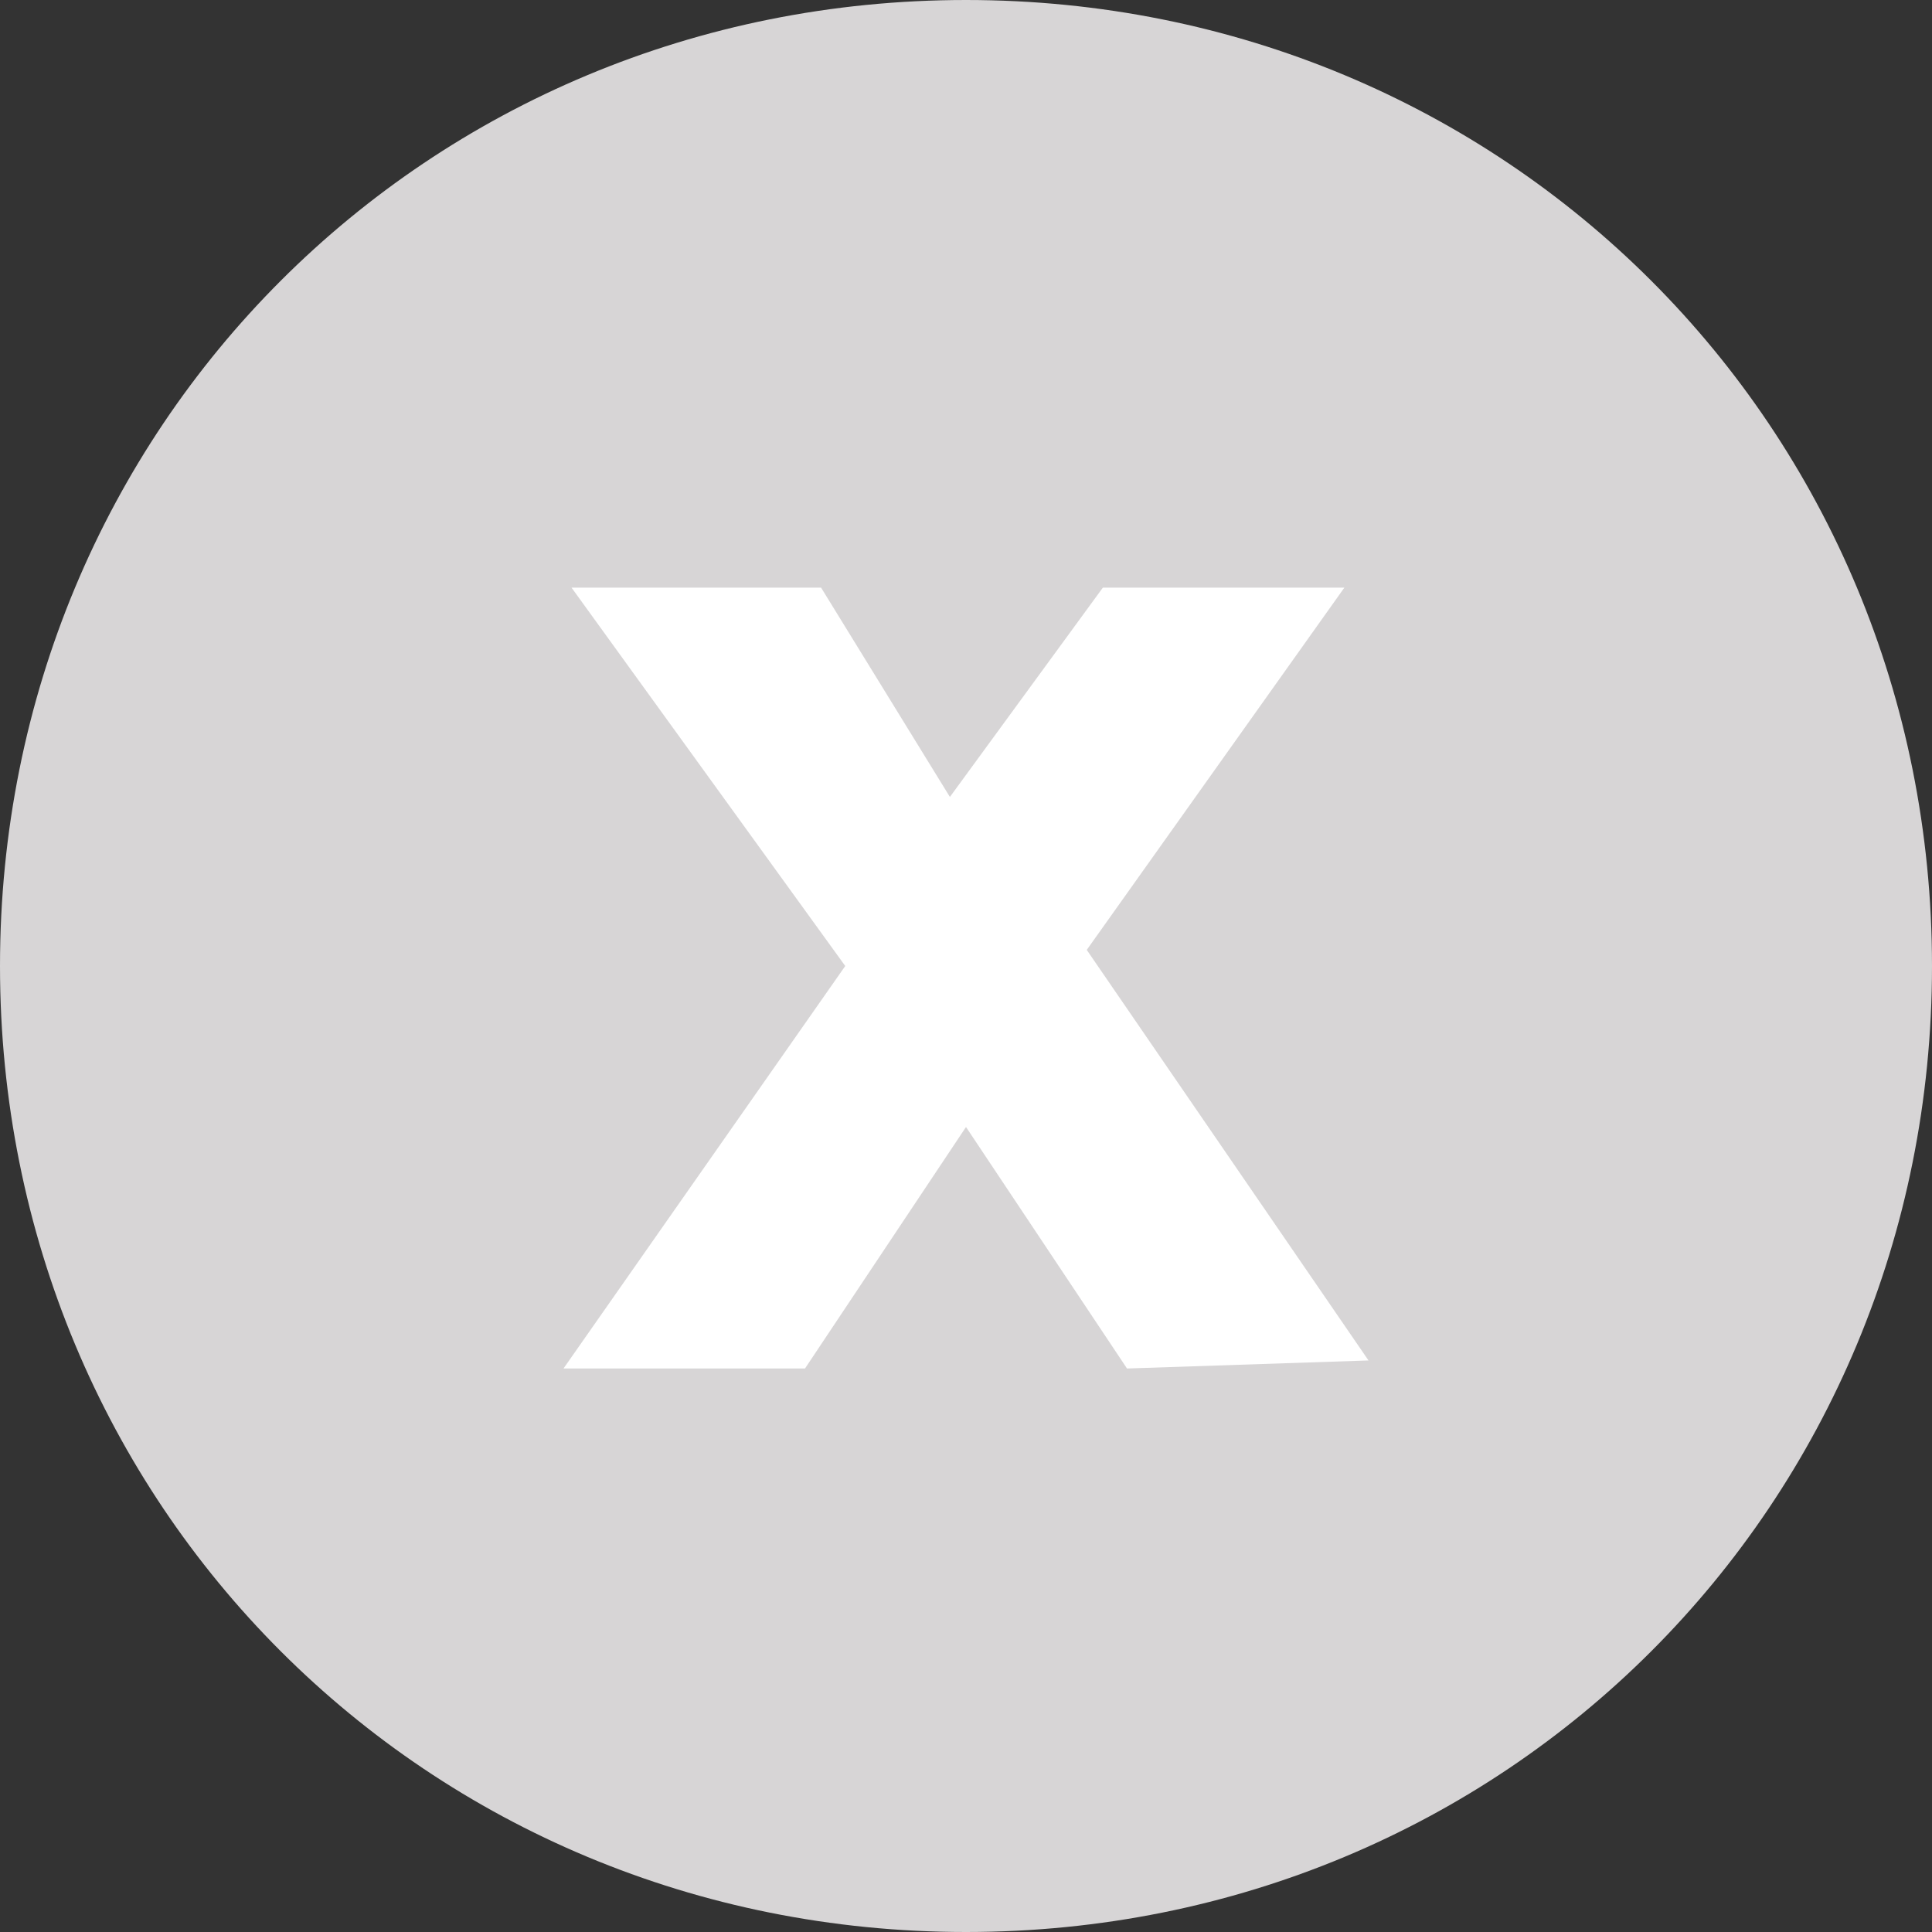 <?xml version="1.0" encoding="utf-8"?>
<!-- Generator: Adobe Illustrator 21.1.0, SVG Export Plug-In . SVG Version: 6.00 Build 0)  -->
<svg version="1.1" id="Layer_1" xmlns="http://www.w3.org/2000/svg" xmlns:xlink="http://www.w3.org/1999/xlink" x="0px" y="0px"
	 width="24px" height="24px" viewBox="0 0 24 24" style="enable-background:new 0 0 24 24;" xml:space="preserve">
<rect x="0" y="0" width="24" height="24" fill="#333333" stroke="none"/>
<style type="text/css">
	.st0{fill:#D7D5D6;}
	.st1{fill:#FFFFFF;}
</style>
<path class="st0" d="M12,0C5.3,0,0,5.3,0,12s5.3,12,12,12s12-5.3,12-12S18.7,0,12,0z"/>
<polygon class="st1" points="14,17 12,14 10,17 7,17 10.5,12 7.1,7.3 10.2,7.3 11.8,9.9 13.7,7.3 16.7,7.3 13.5,11.8 17,16.9 14,17 
	"/>
</svg>
